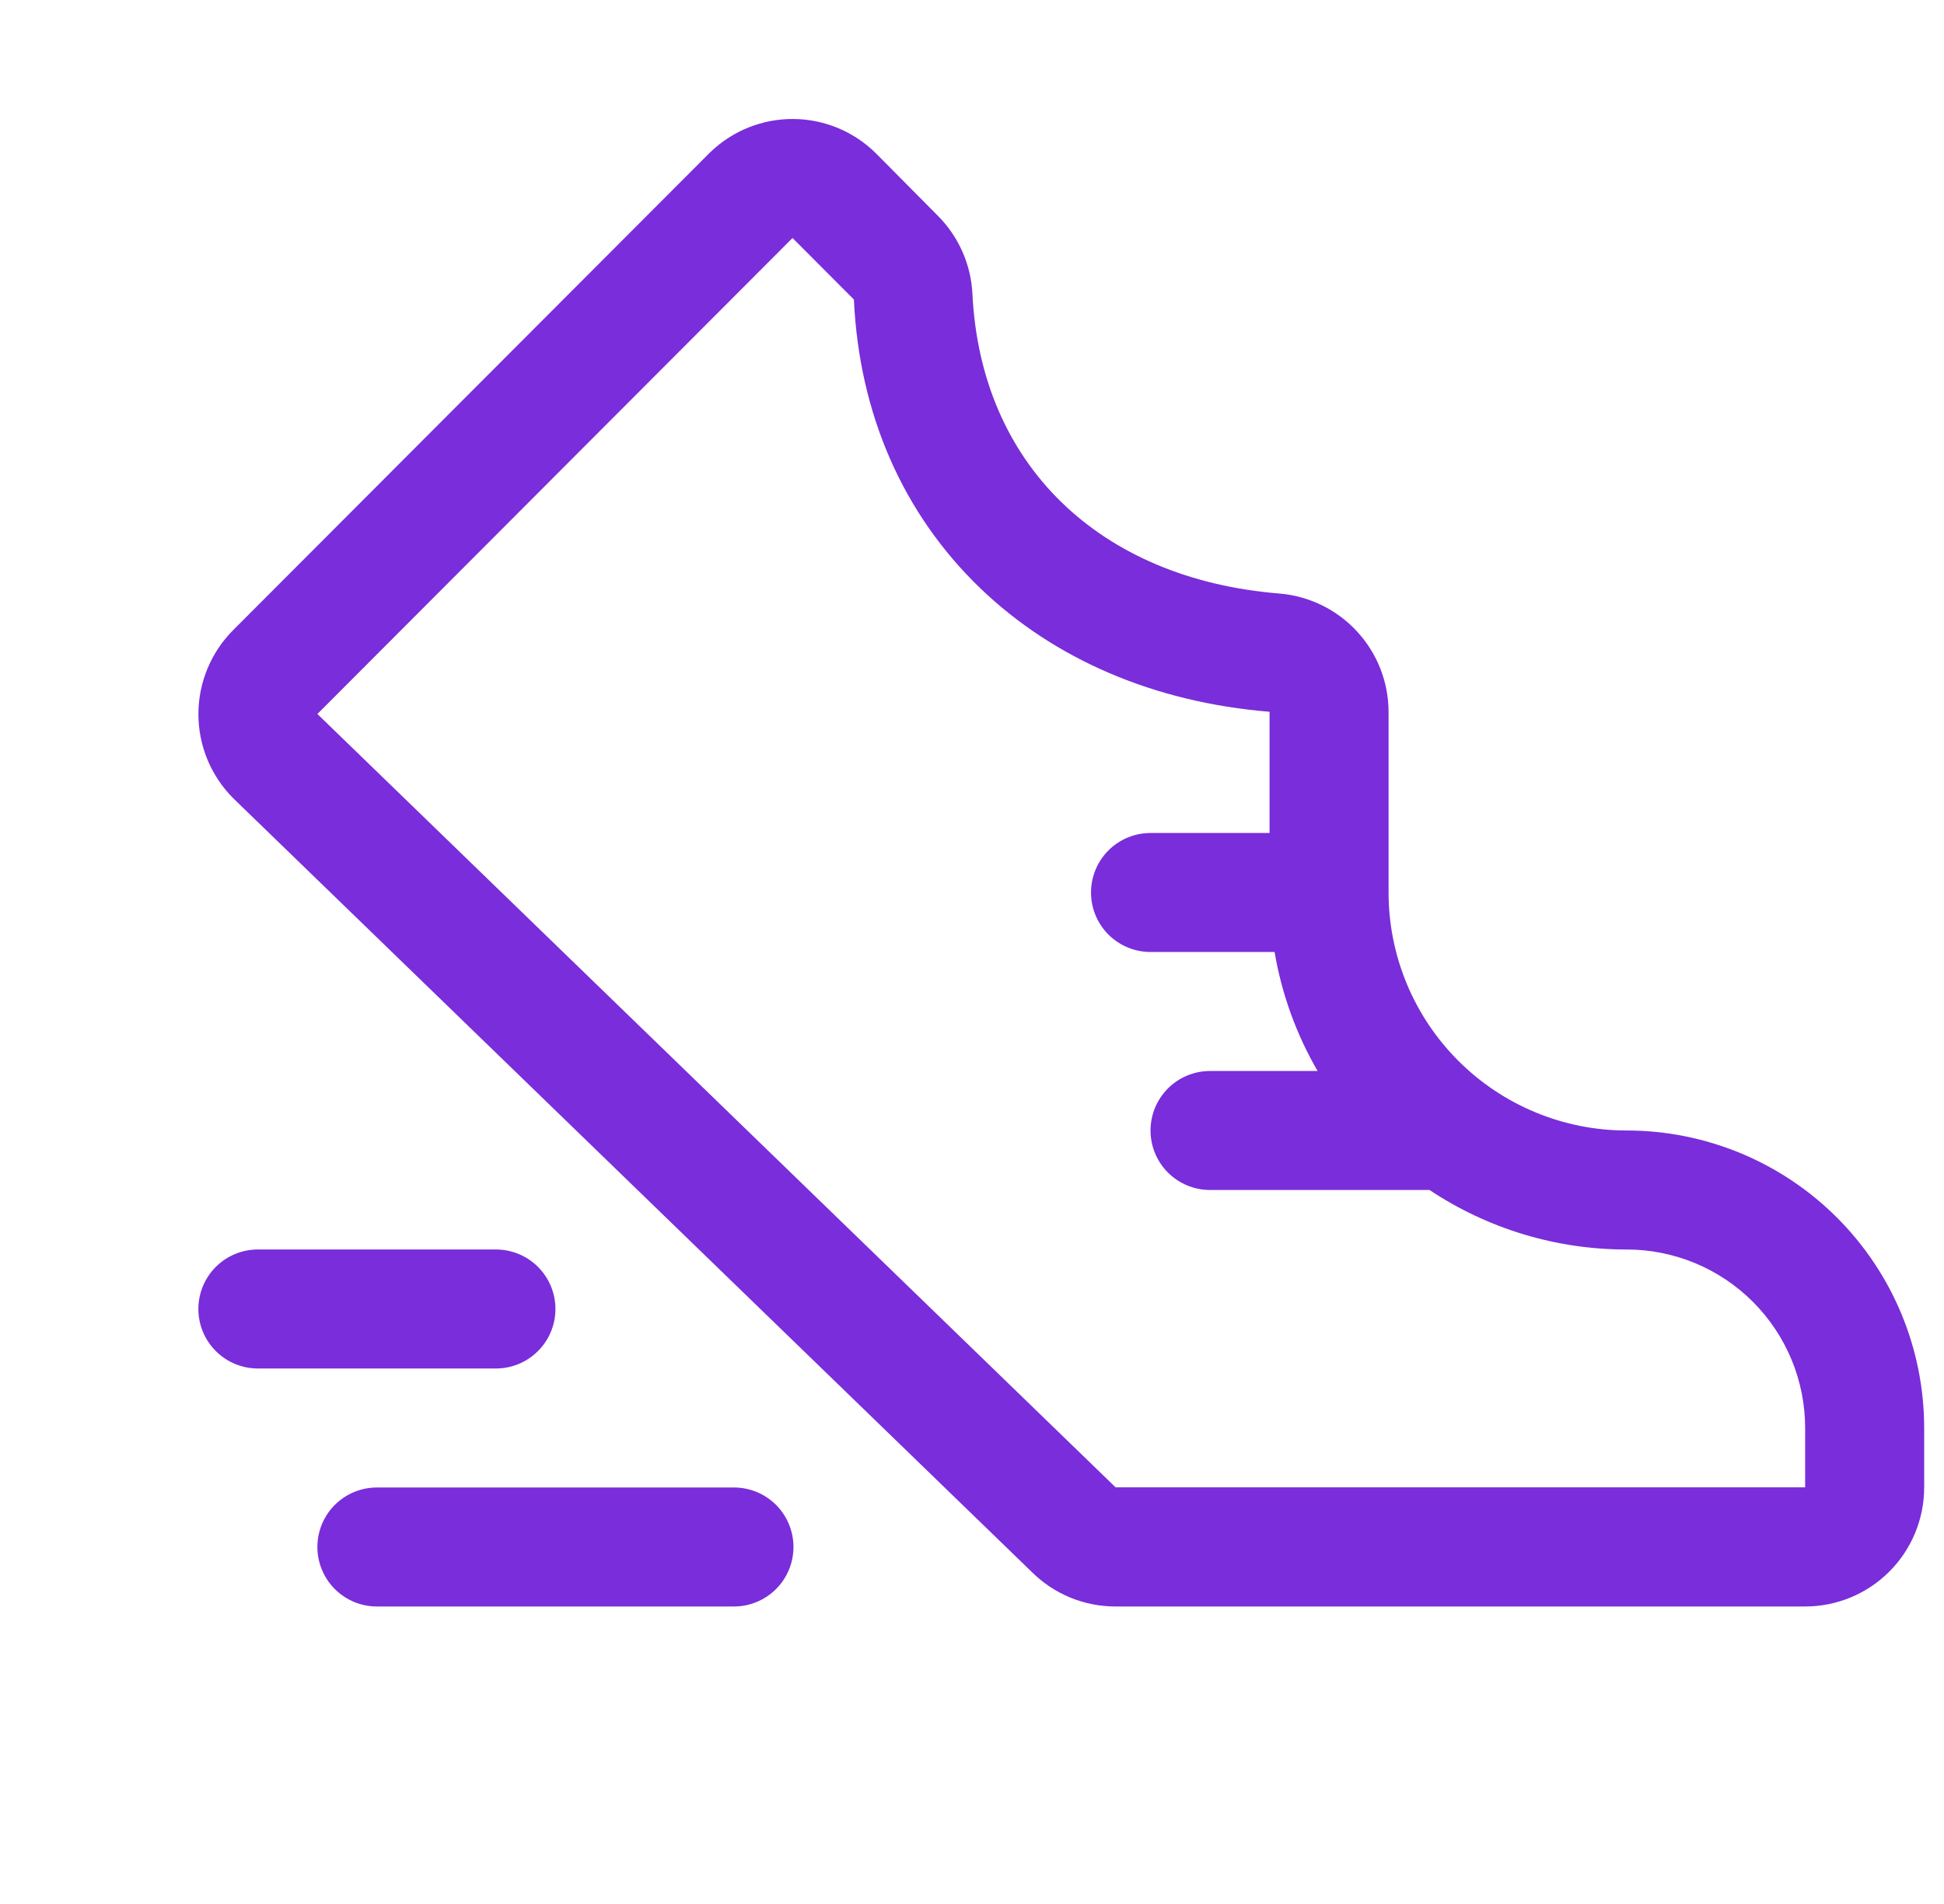 <svg width="49" height="48" viewBox="0 0 49 48" fill="none" xmlns="http://www.w3.org/2000/svg">
<path d="M20 39C20 39.398 19.842 39.779 19.561 40.06C19.279 40.342 18.898 40.5 18.5 40.5H9.5C9.102 40.5 8.721 40.342 8.439 40.06C8.158 39.779 8 39.398 8 39C8 38.602 8.158 38.221 8.439 37.939C8.721 37.658 9.102 37.5 9.5 37.5H18.5C18.898 37.5 19.279 37.658 19.561 37.939C19.842 38.221 20 38.602 20 39ZM14 33C14 32.602 13.842 32.221 13.561 31.939C13.279 31.658 12.898 31.5 12.5 31.5H6.5C6.102 31.5 5.721 31.658 5.439 31.939C5.158 32.221 5 32.602 5 33C5 33.398 5.158 33.779 5.439 34.06C5.721 34.342 6.102 34.5 6.5 34.5H12.5C12.898 34.5 13.279 34.342 13.561 34.06C13.842 33.779 14 33.398 14 33ZM48.5 36V37.5C48.5 38.295 48.184 39.059 47.621 39.621C47.059 40.184 46.296 40.5 45.5 40.5H28.121C27.33 40.502 26.57 40.189 26.009 39.632L5.896 20.141L5.879 20.124C5.317 19.562 5.001 18.799 5.001 18.004C5.001 17.208 5.317 16.446 5.879 15.883L17.879 3.861L17.907 3.834C18.472 3.29 19.229 2.99 20.013 3C20.797 3.009 21.547 3.327 22.098 3.885L23.637 5.437C24.164 5.965 24.476 6.669 24.511 7.414C24.723 11.704 27.699 14.597 32.257 14.964C33.004 15.028 33.699 15.37 34.207 15.921C34.715 16.473 34.998 17.194 35 17.944V22.5C35 24.091 35.632 25.617 36.757 26.742C37.883 27.868 39.409 28.5 41 28.5C42.989 28.5 44.897 29.29 46.303 30.697C47.71 32.103 48.5 34.011 48.5 36ZM45.5 36C45.5 34.806 45.026 33.662 44.182 32.818C43.338 31.974 42.194 31.5 41 31.5C39.233 31.502 37.504 30.98 36.033 30H30.5C30.102 30 29.721 29.842 29.439 29.561C29.158 29.279 29 28.898 29 28.5C29 28.102 29.158 27.721 29.439 27.439C29.721 27.158 30.102 27 30.5 27H33.211C32.673 26.073 32.306 25.057 32.127 24H29C28.602 24 28.221 23.842 27.939 23.561C27.658 23.279 27.5 22.898 27.5 22.5C27.5 22.102 27.658 21.721 27.939 21.439C28.221 21.158 28.602 21 29 21H32V17.944C29.107 17.707 26.585 16.631 24.71 14.831C22.762 12.956 21.657 10.442 21.523 7.551L19.976 6L8 18L28.104 37.481L28.121 37.496H45.5V36Z" fill="#7A2DDA"/>
</svg>
